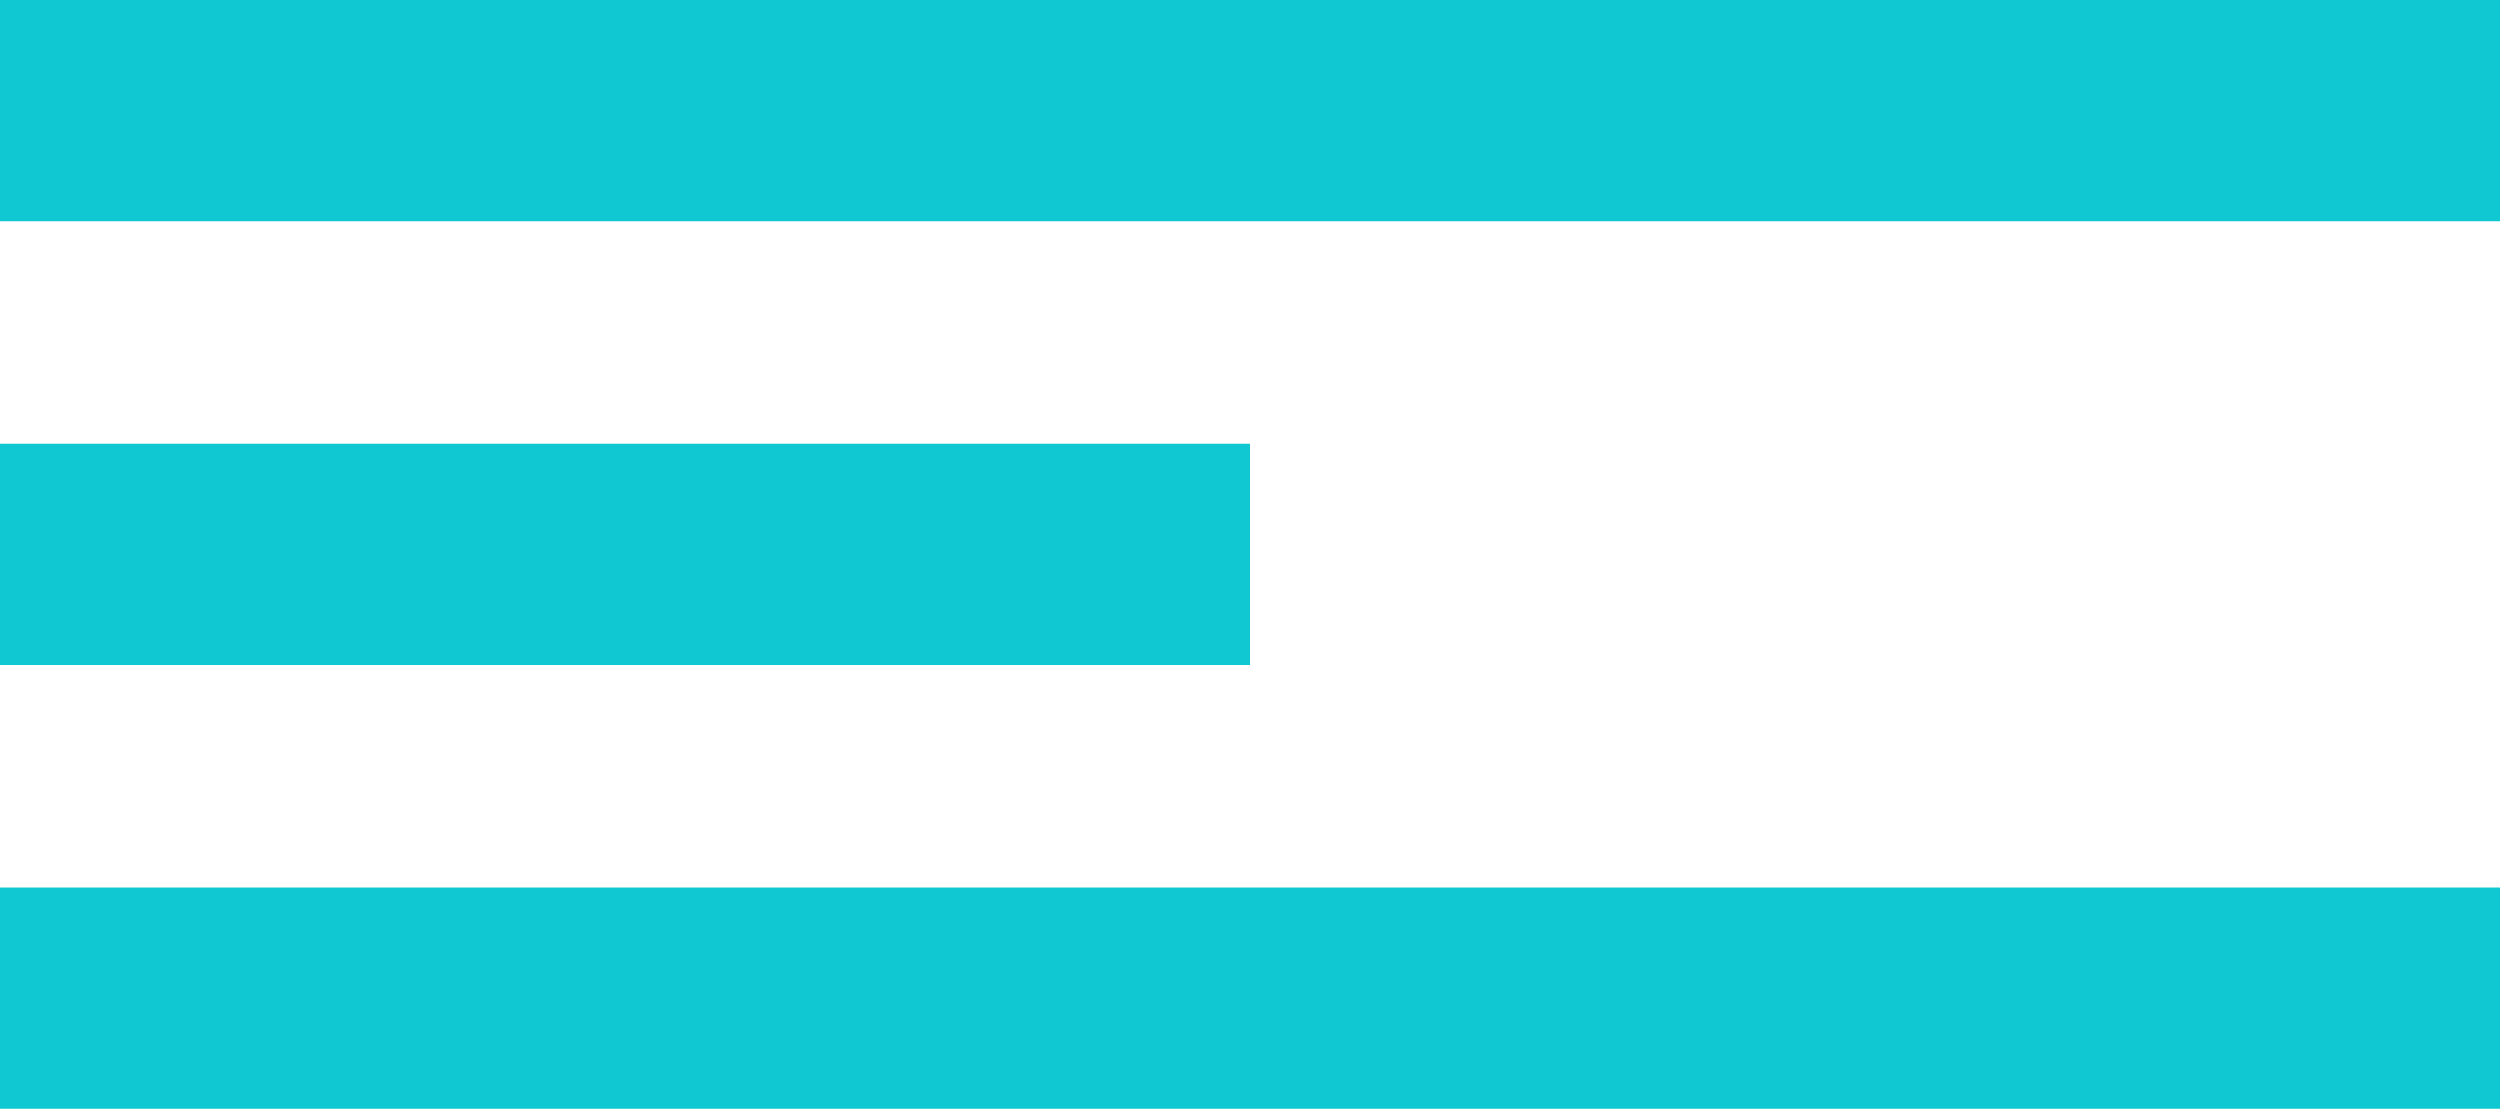 <?xml version="1.0" encoding="UTF-8"?> <svg xmlns="http://www.w3.org/2000/svg" id="Layer_1" version="1.1" viewBox="0 0 20 8.87"><defs><style> .st0 { fill: #0fc8d1; } </style></defs><rect class="st0" width="20" height="1.77"></rect><rect class="st0" y="3.55" width="10" height="1.77"></rect><rect class="st0" y="7.1" width="20" height="1.77"></rect></svg> 